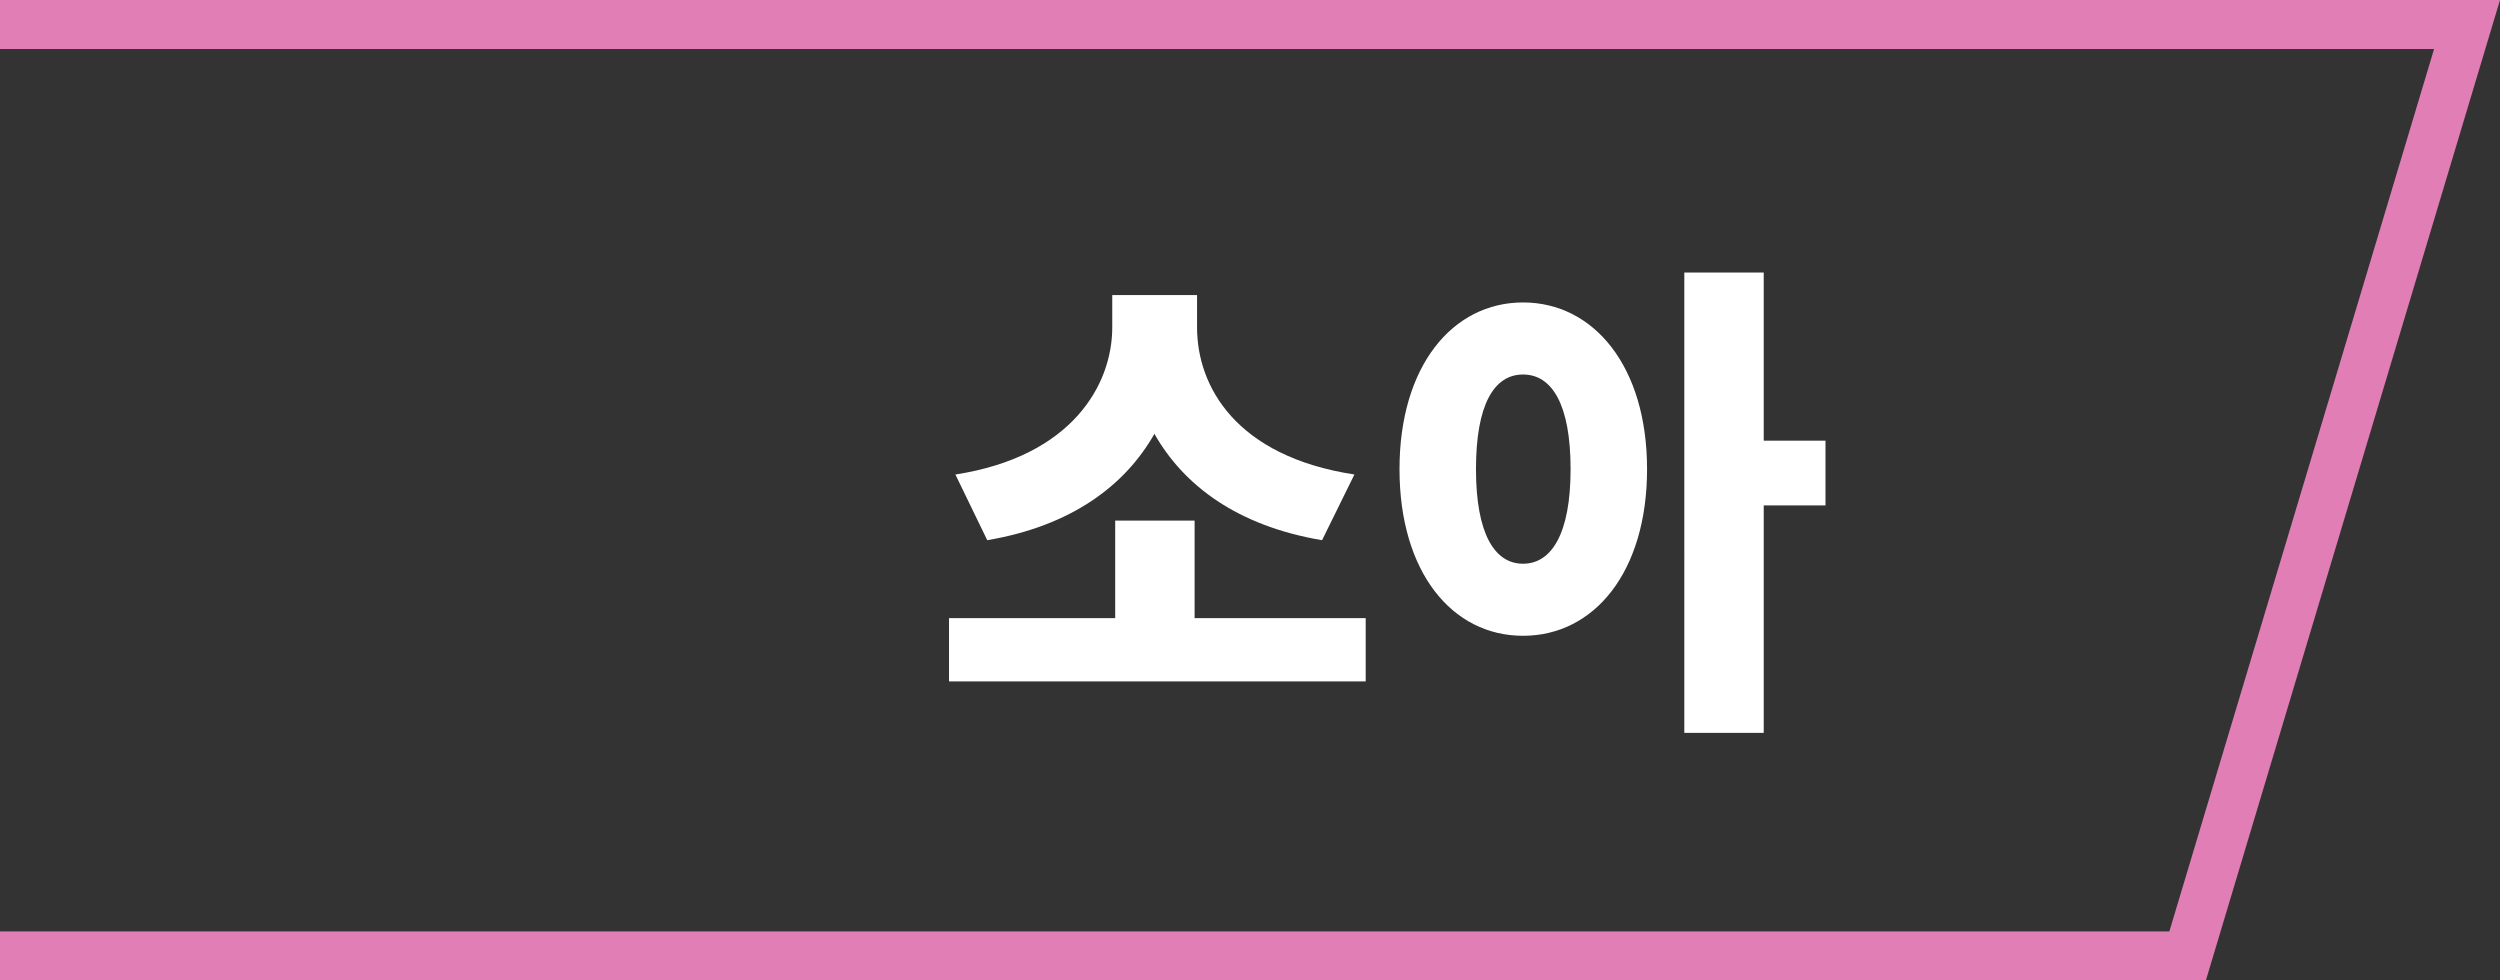 <?xml version="1.0" encoding="UTF-8"?>
<svg id="_レイヤー_2" data-name="レイヤー 2" xmlns="http://www.w3.org/2000/svg" viewBox="0 0 102 40">
  <rect x="0" y="0" width="102" height="40" fill="#333333" stroke="none"/>
  <defs>
    <style>
      .cls-1 {
        isolation: isolate;
      }

      .cls-2 {
        fill: #fff;
      }

      .cls-2, .cls-3 {
        stroke-width: 0px;
      }

      .cls-3 {
        fill: #e17eb6;
      }
    </style>
  </defs>
  <g id="_レイヤー_2-2" data-name="レイヤー 2">
    <g id="_グループ_37511" data-name="グループ 37511">
      <g id="_合体_43" data-name="合体 43">
        <path class="cls-3" d="m88.51,38L99.31,2H0v36h88.51m1.49,2H0V0h102l-12,40Z"/>
      </g>
      <g id="_グループ_37510" data-name="グループ 37510">
        <g id="_소아" data-name="소아" class="cls-1">
          <g class="cls-1">
            <path class="cls-2" d="m55.72,25.22v2.58h-17v-2.58h6.78v-3.98h3.24v3.98h6.98Zm-1.78-3.18c-3.44-.58-5.64-2.22-6.84-4.34-1.2,2.12-3.4,3.76-6.82,4.34l-1.3-2.68c4.78-.74,6.4-3.68,6.4-6v-1.32h3.46v1.32c0,2.4,1.58,5.26,6.42,6l-1.32,2.68Z"/>
            <path class="cls-2" d="m67.2,19.14c0,4.2-2.16,6.8-5.06,6.8s-5.04-2.6-5.04-6.8,2.16-6.8,5.04-6.8,5.06,2.6,5.06,6.8Zm-3.12,0c0-2.64-.76-3.86-1.94-3.86s-1.92,1.22-1.92,3.86.76,3.86,1.92,3.86,1.94-1.22,1.94-3.86Zm10.4,1.48h-2.52v9.28h-3.24V11.12h3.24v6.86h2.52v2.64Z"/>
          </g>
        </g>
      </g>
    </g>
  </g>
</svg>